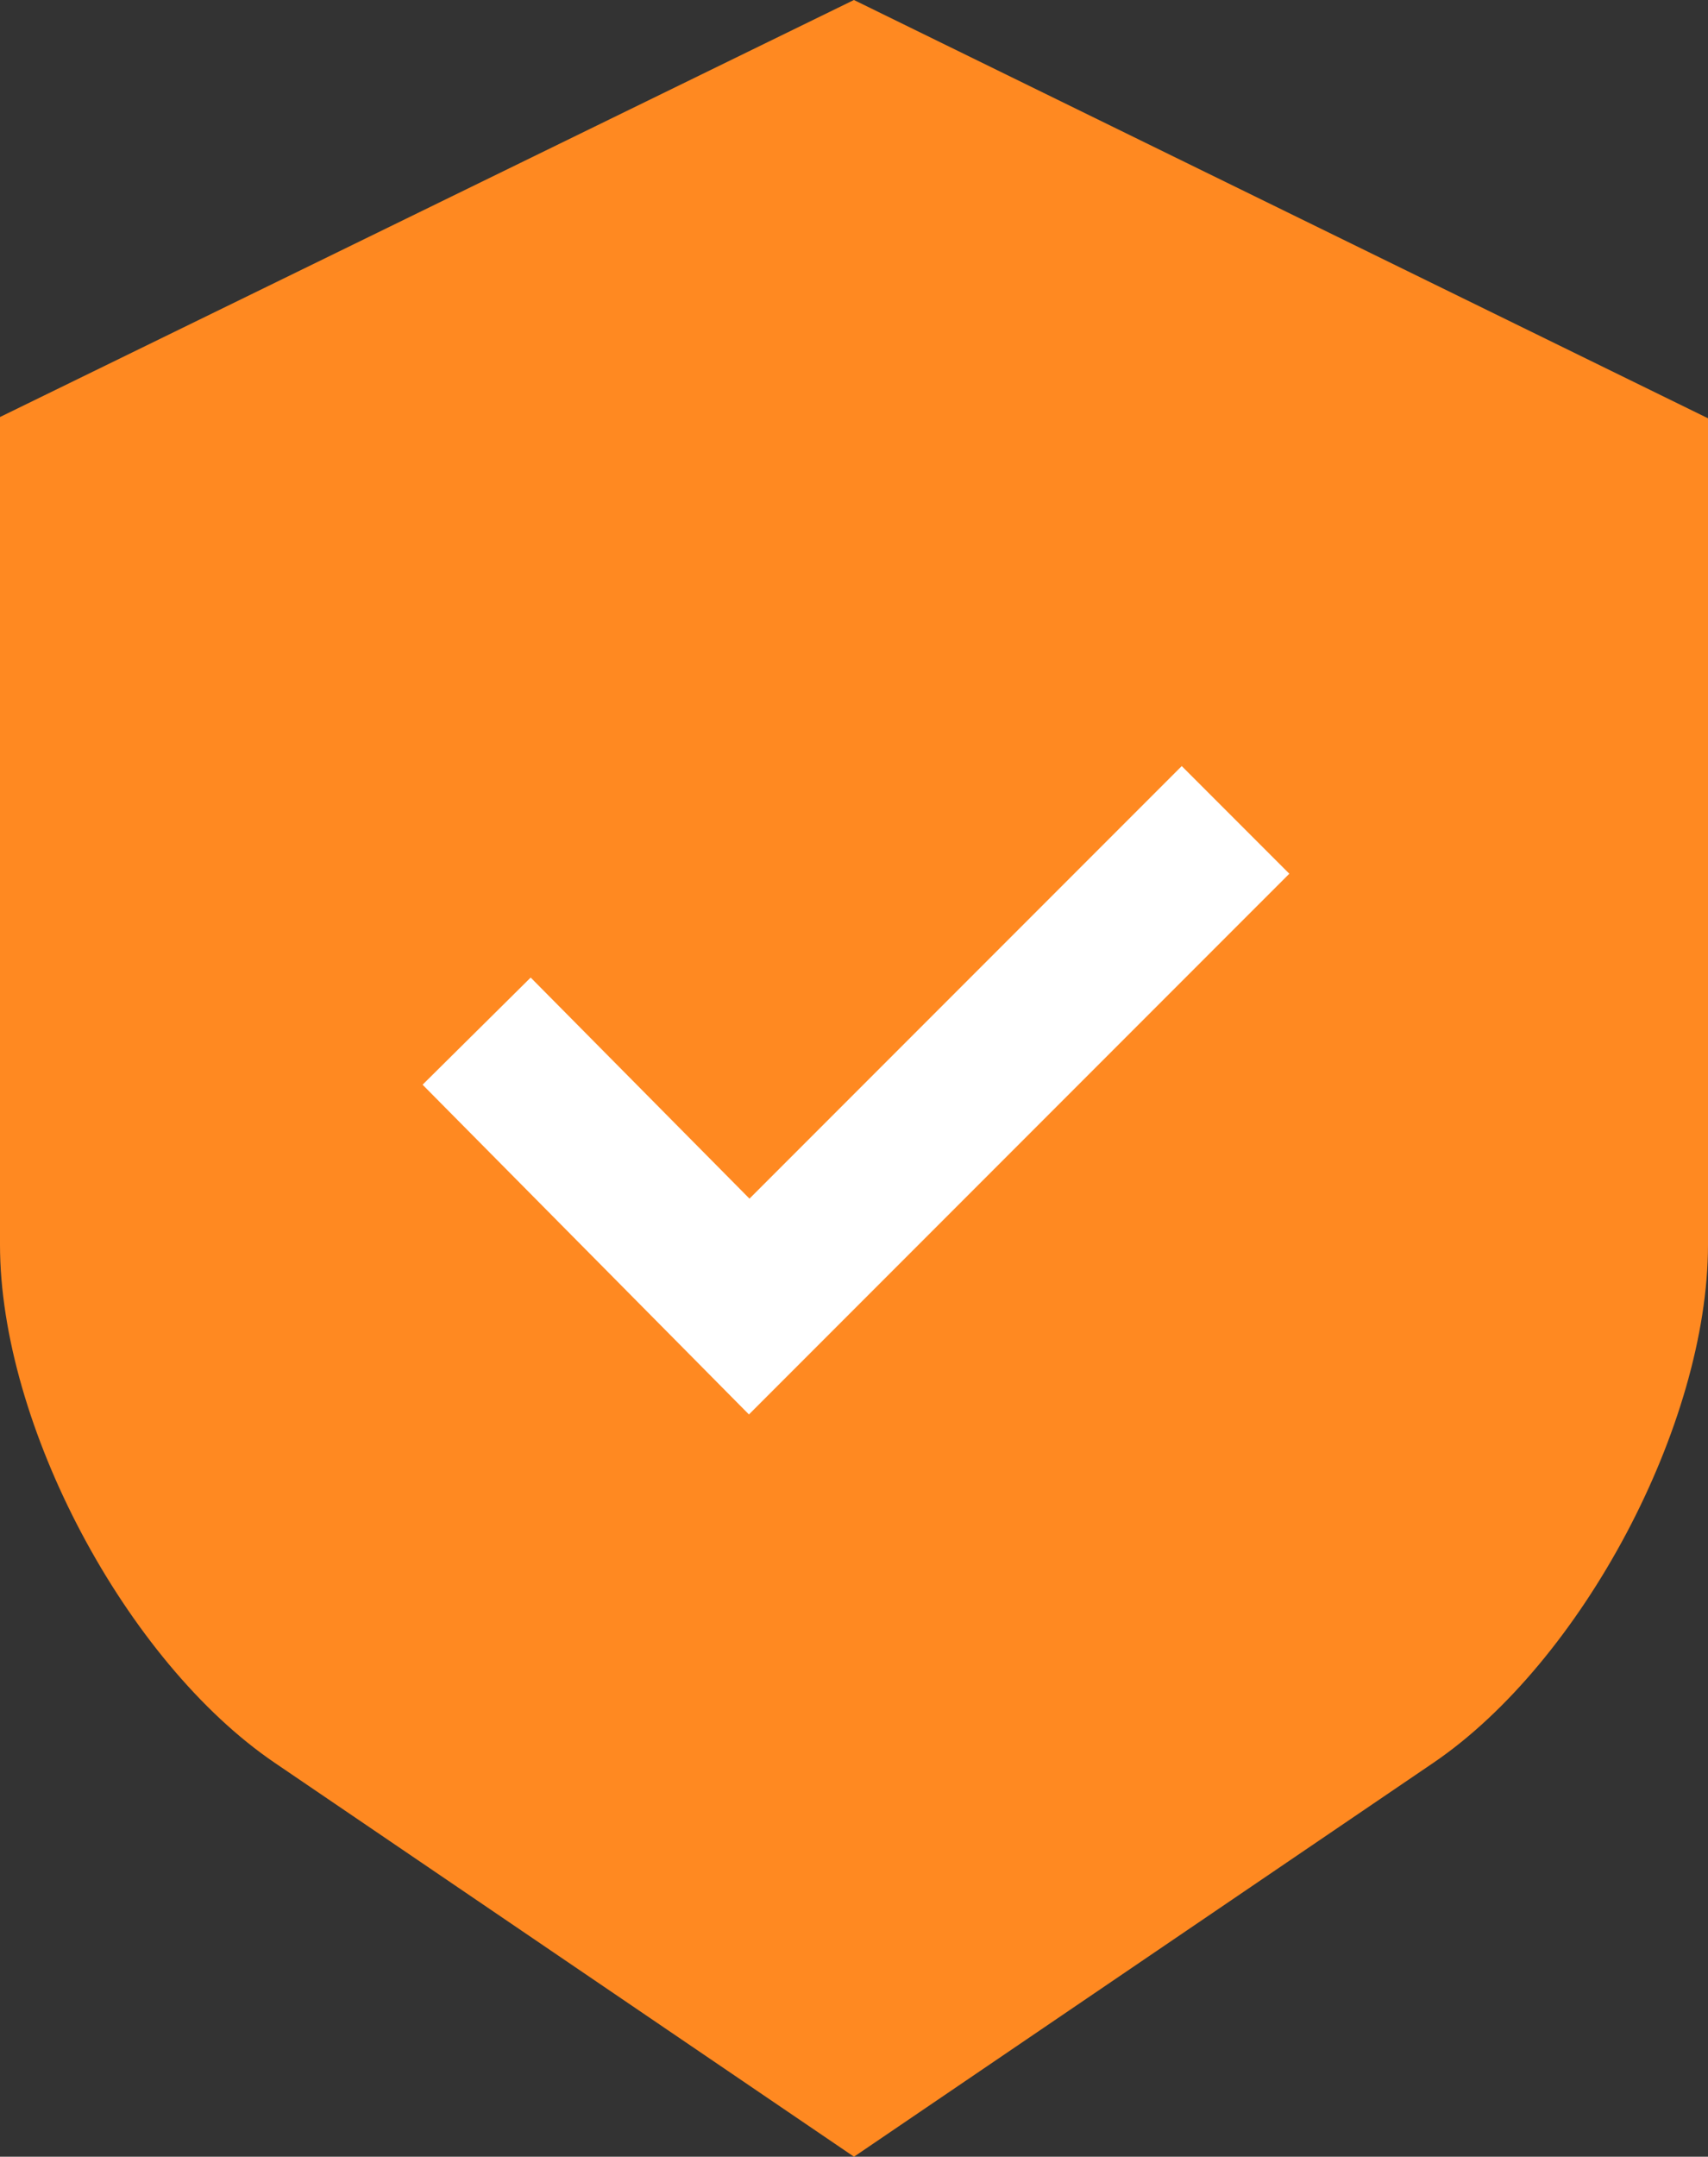 <?xml version="1.0" encoding="UTF-8"?> <svg xmlns="http://www.w3.org/2000/svg" data-bbox="0 0 359 453" viewBox="0 0 359 453" height="453" width="359" data-type="color"><rect x="0" y="0" width="359" height="453" fill="#333333" stroke="none"/> <g> <path fill="#FF8921" d="M359 87.857v173.589c0 37.724-26.447 87.563-57.754 108.838L179.5 453 57.754 370.27C26.447 349.009 0 299.17 0 261.446V87.591L179.486 0 359 87.857z" data-color="1"></path> <path fill="#ffffff" d="M270.997 183.517l-113.58 113.576-68.594-69.26 22.72-22.506 45.987 46.436 90.856-90.857 22.611 22.611z" data-color="2"></path> </g> </svg> 